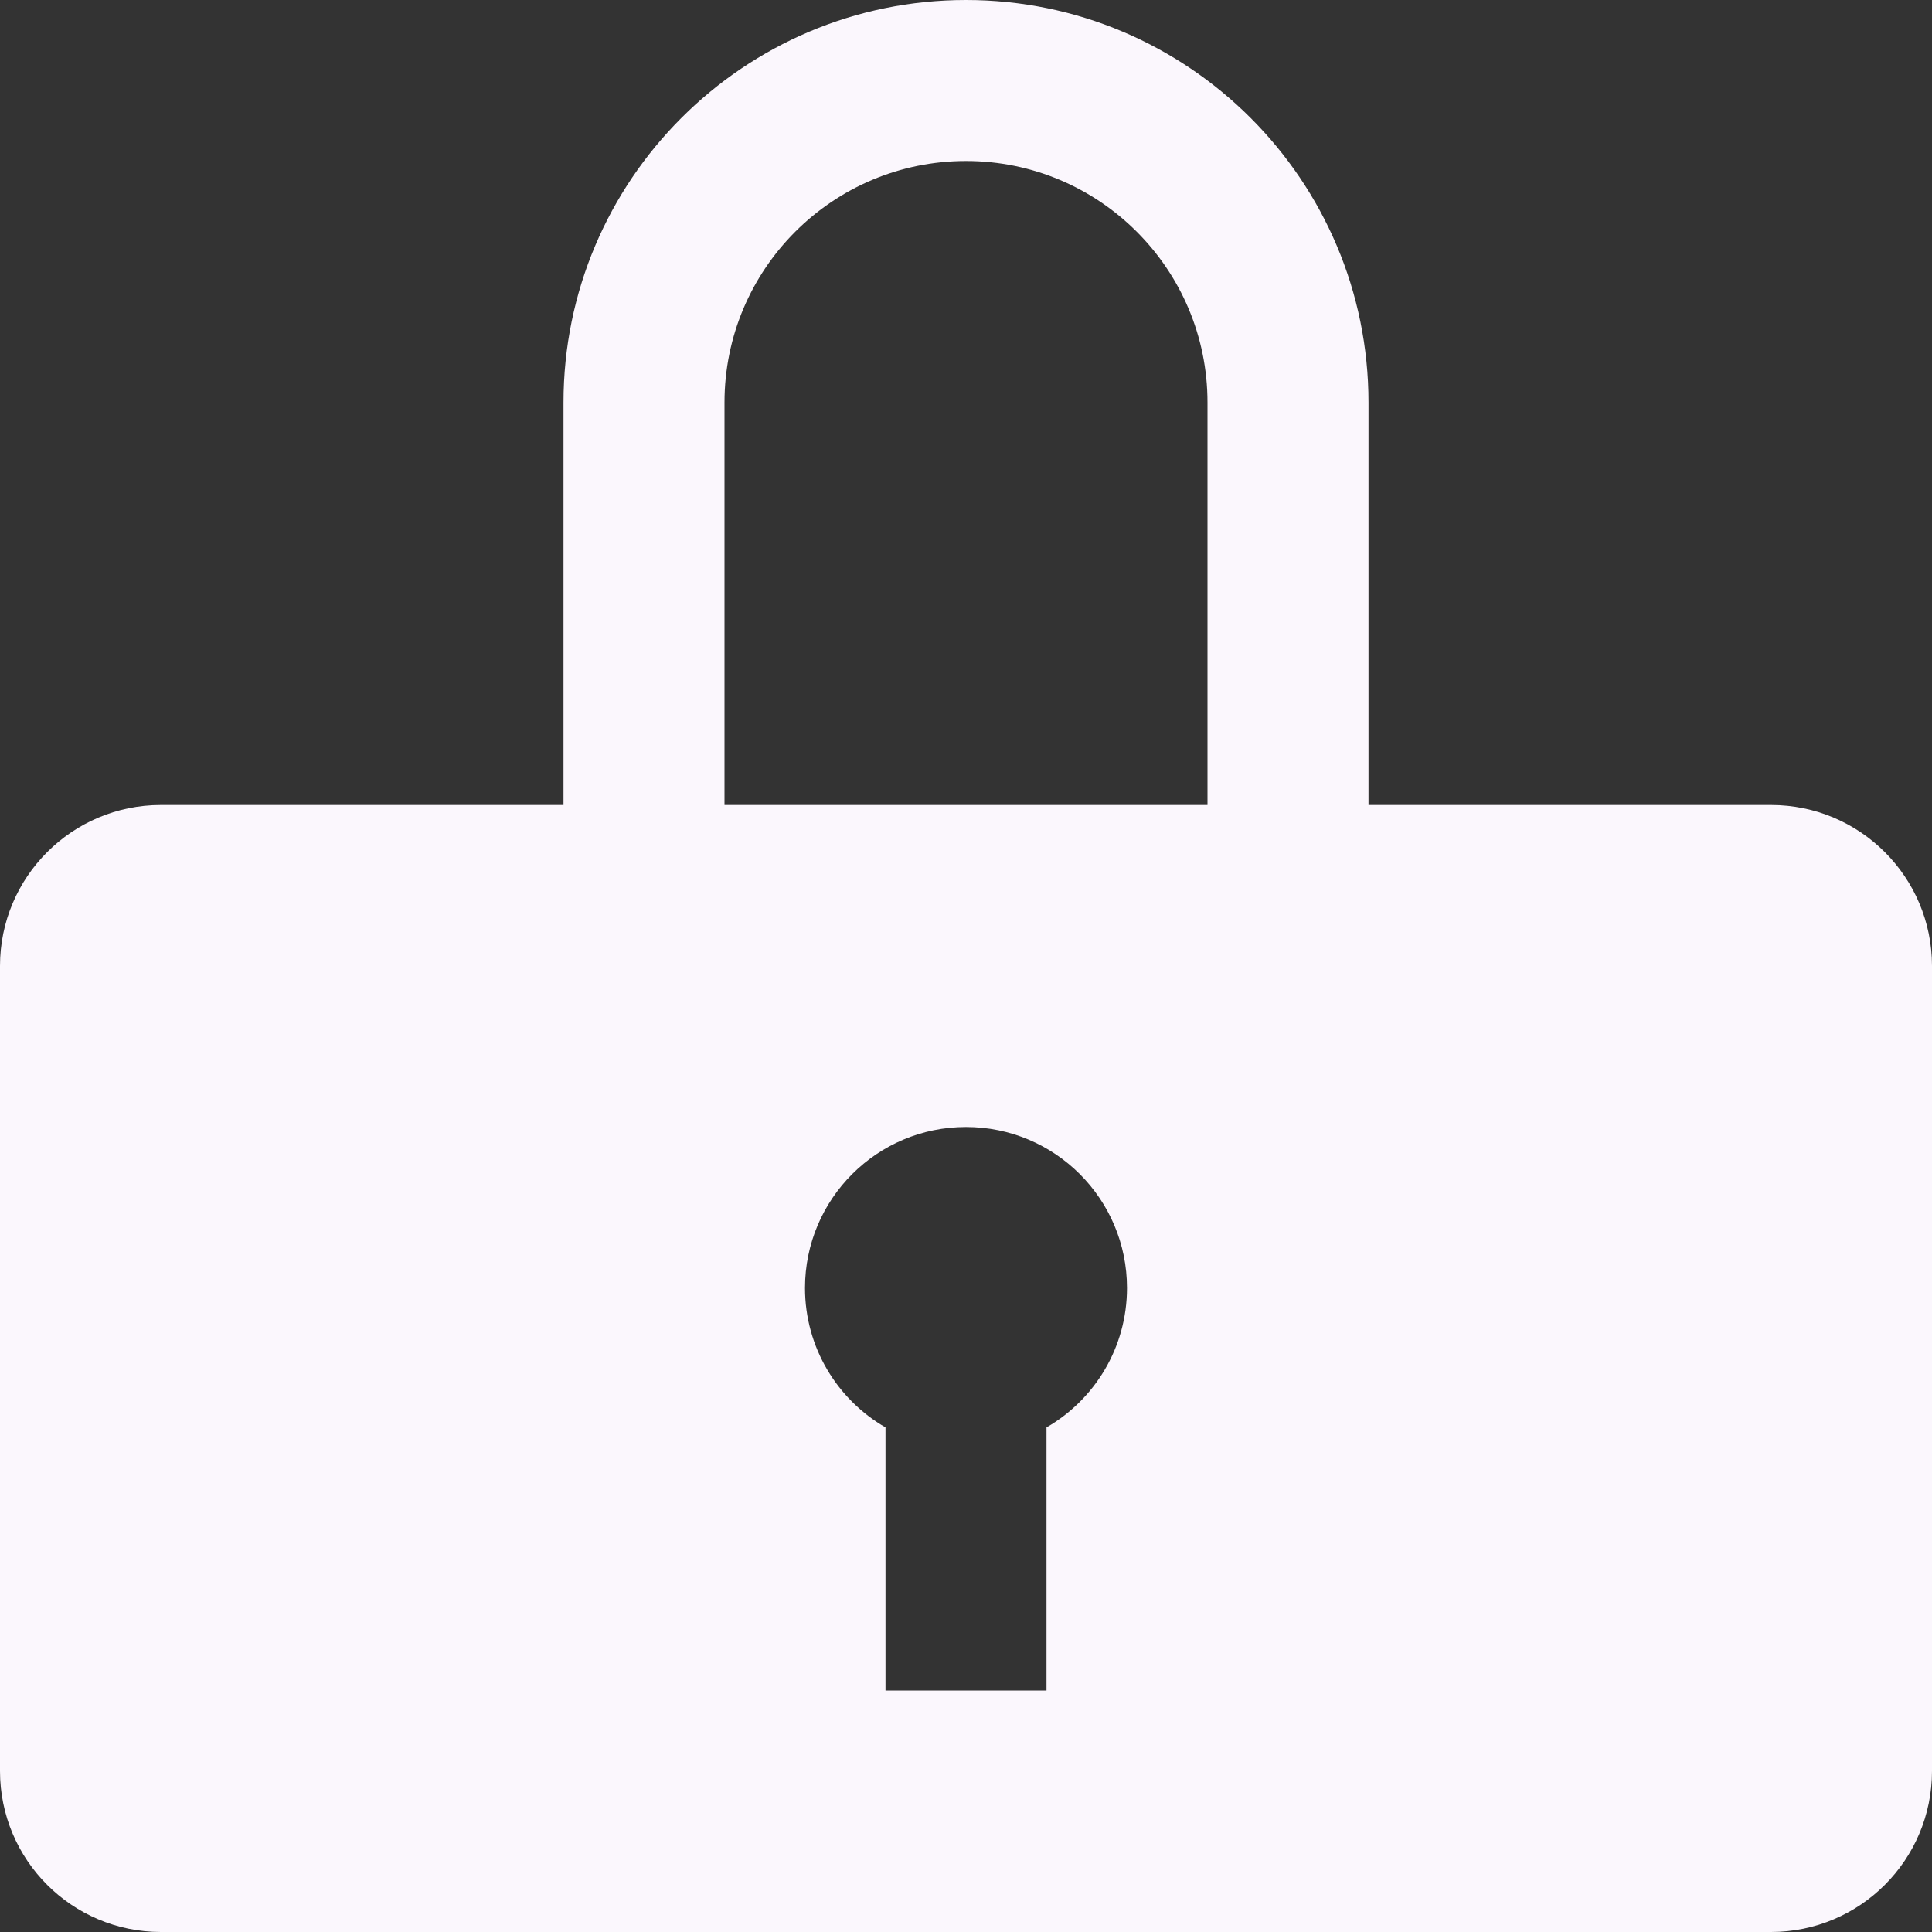 <svg width="24" height="24" viewBox="0 0 24 24" fill="none" xmlns="http://www.w3.org/2000/svg">
<rect x="0" y="0" width="24" height="24" fill="#333333" stroke="none"/>
<path fill-rule="evenodd" clip-rule="evenodd" d="M17 10H22C23.105 10 24 10.895 24 12V22C24 23.105 23.105 24 22 24H2C0.895 24 0 23.105 0 22V12C0 10.895 0.895 10 2 10H7V5C7 2.239 9.239 0 12 0C14.761 0 17 2.239 17 5V10ZM9 10H15V5C15 3.343 13.657 2 12 2C10.343 2 9 3.343 9 5V10ZM13 17.732C13.598 17.387 14 16.74 14 16C14 14.895 13.105 14 12 14C10.895 14 10 14.895 10 16C10 16.74 10.402 17.387 11 17.732V21H13V17.732Z" fill="#FBF7FD"/>
</svg>
